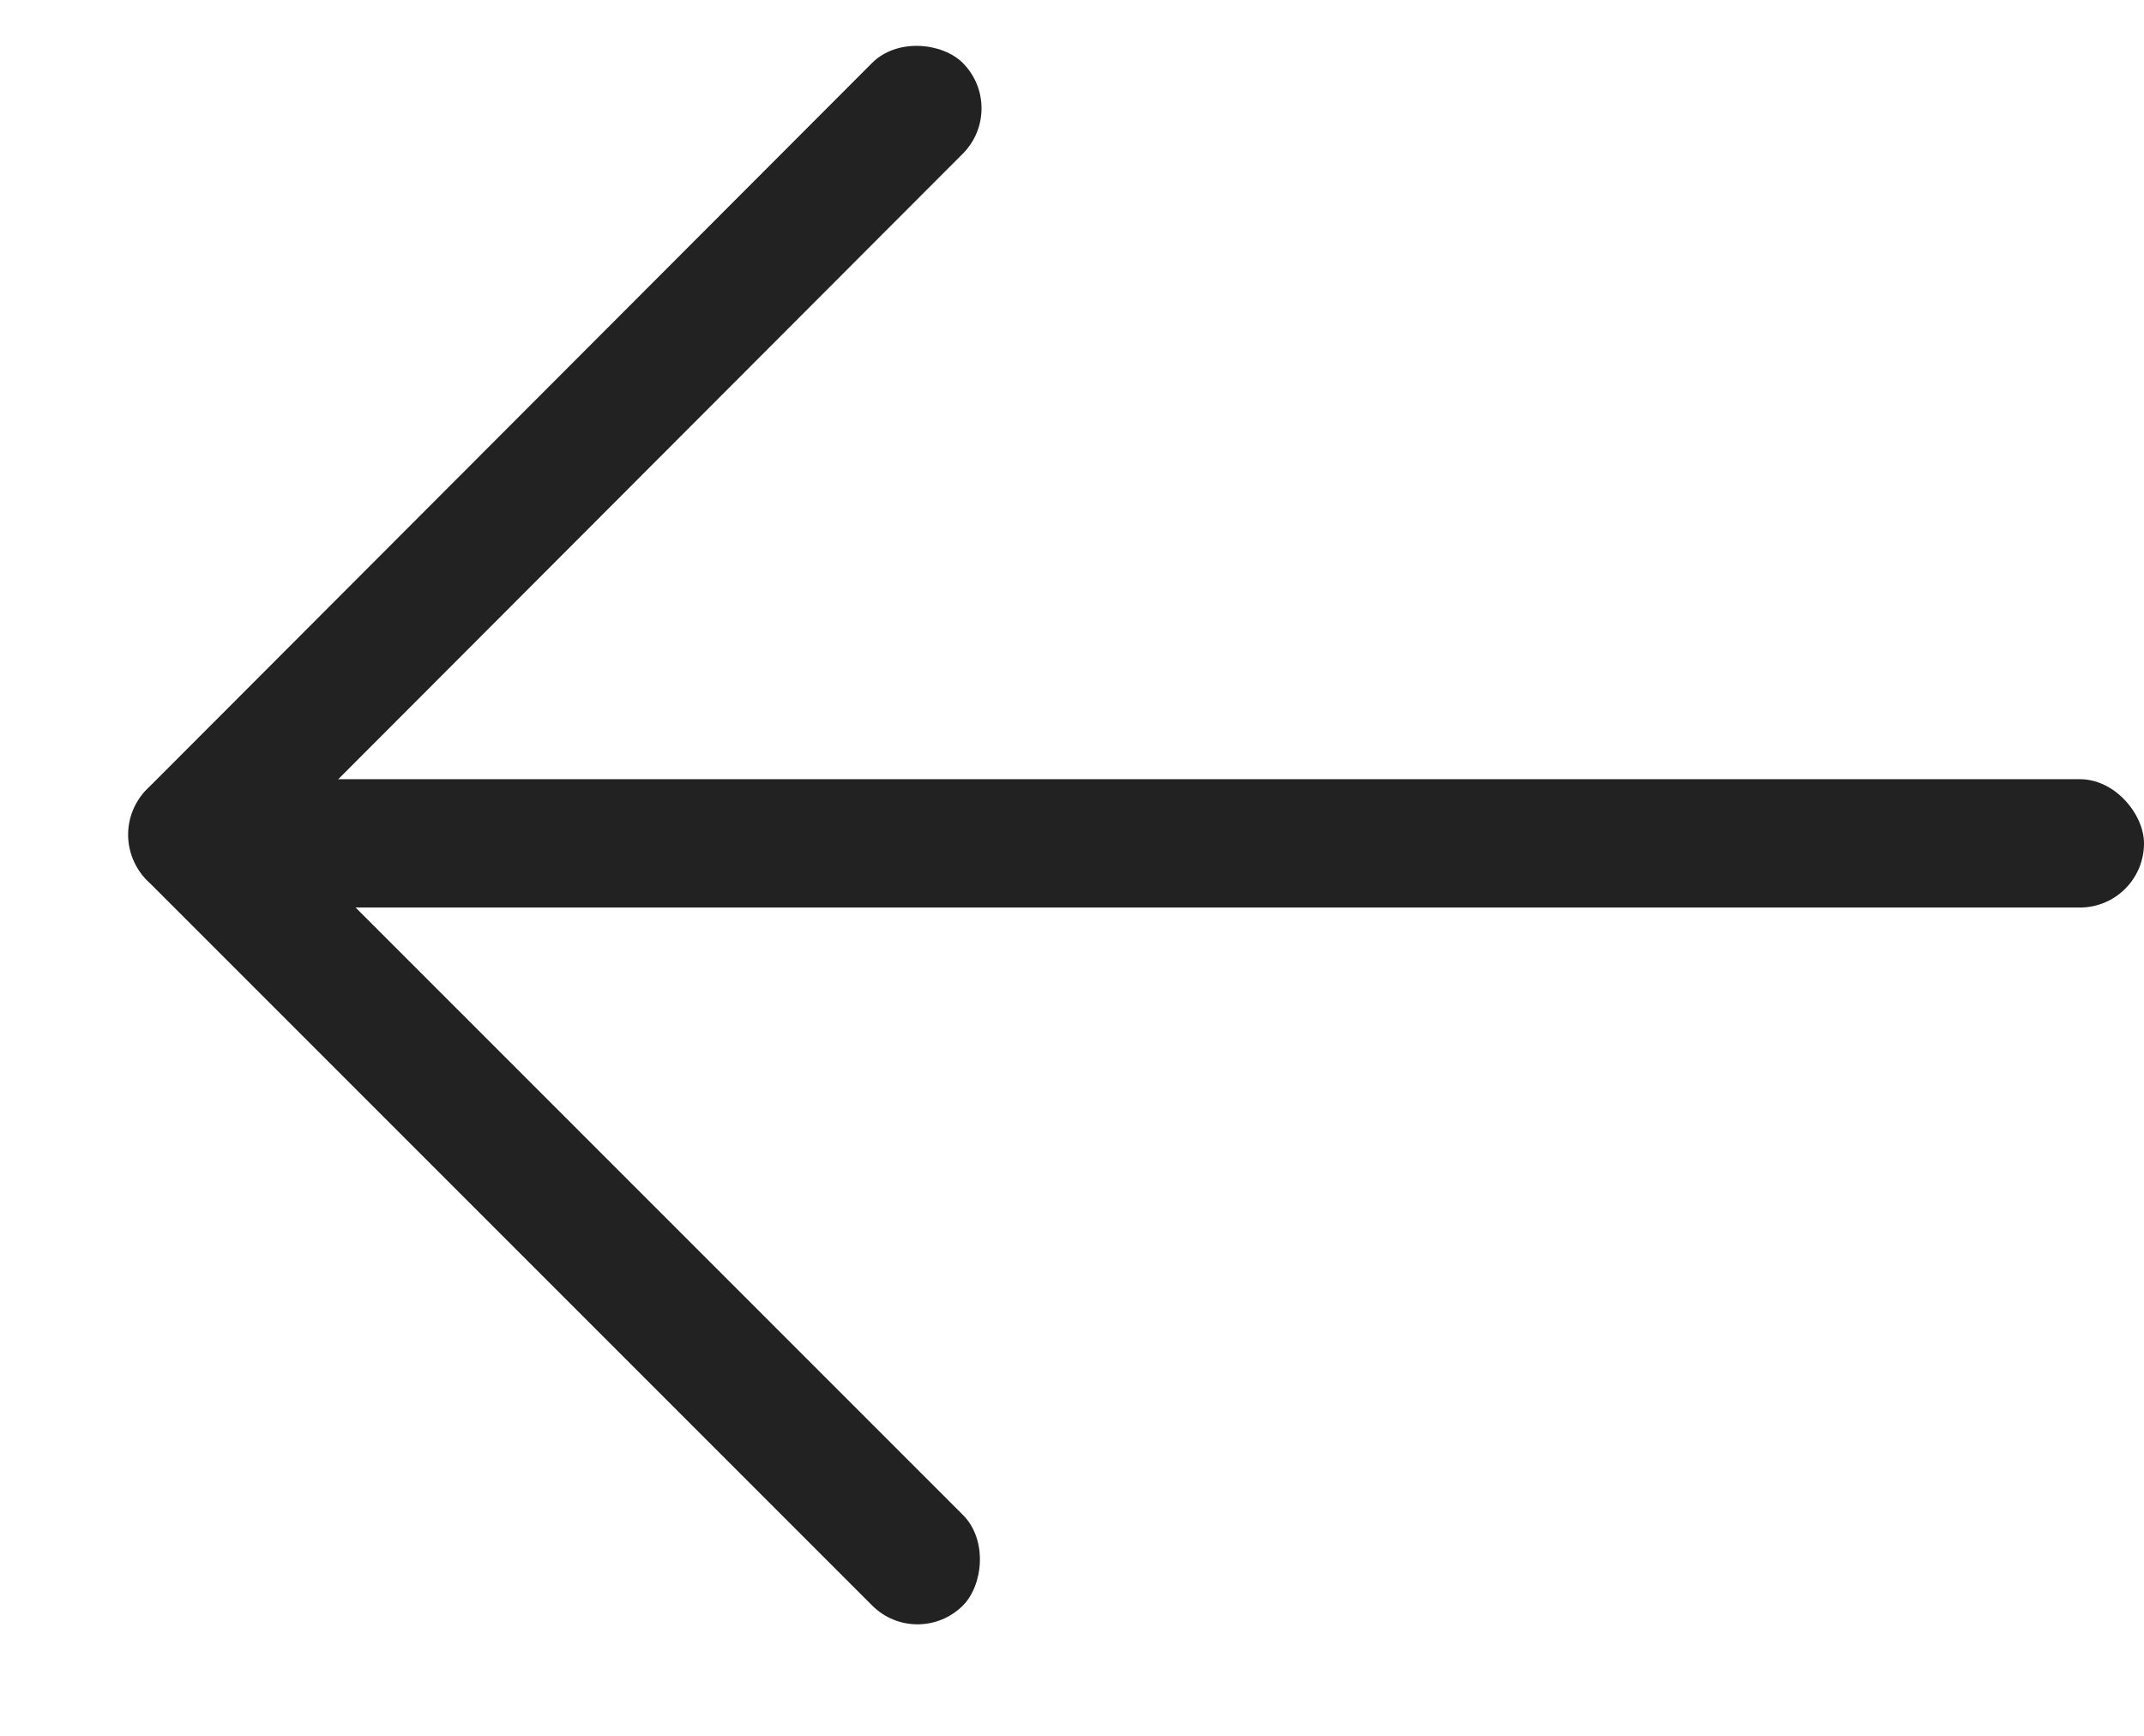 <svg width="21" height="17" viewBox="0 0 21 17" fill="none" xmlns="http://www.w3.org/2000/svg">
<rect x="21" y="8.888" width="18.826" height="1.257" rx="0.628" transform="rotate(-180 21 8.888)" fill="#222222"/>
<rect x="8.987" y="16.168" width="11.303" height="1.256" rx="0.628" transform="rotate(-135 8.987 16.168)" fill="#222222"/>
<rect width="11.303" height="1.256" rx="0.628" transform="matrix(-0.707 0.708 -0.707 -0.708 9.874 1.061)" fill="#222222"/>
</svg>
